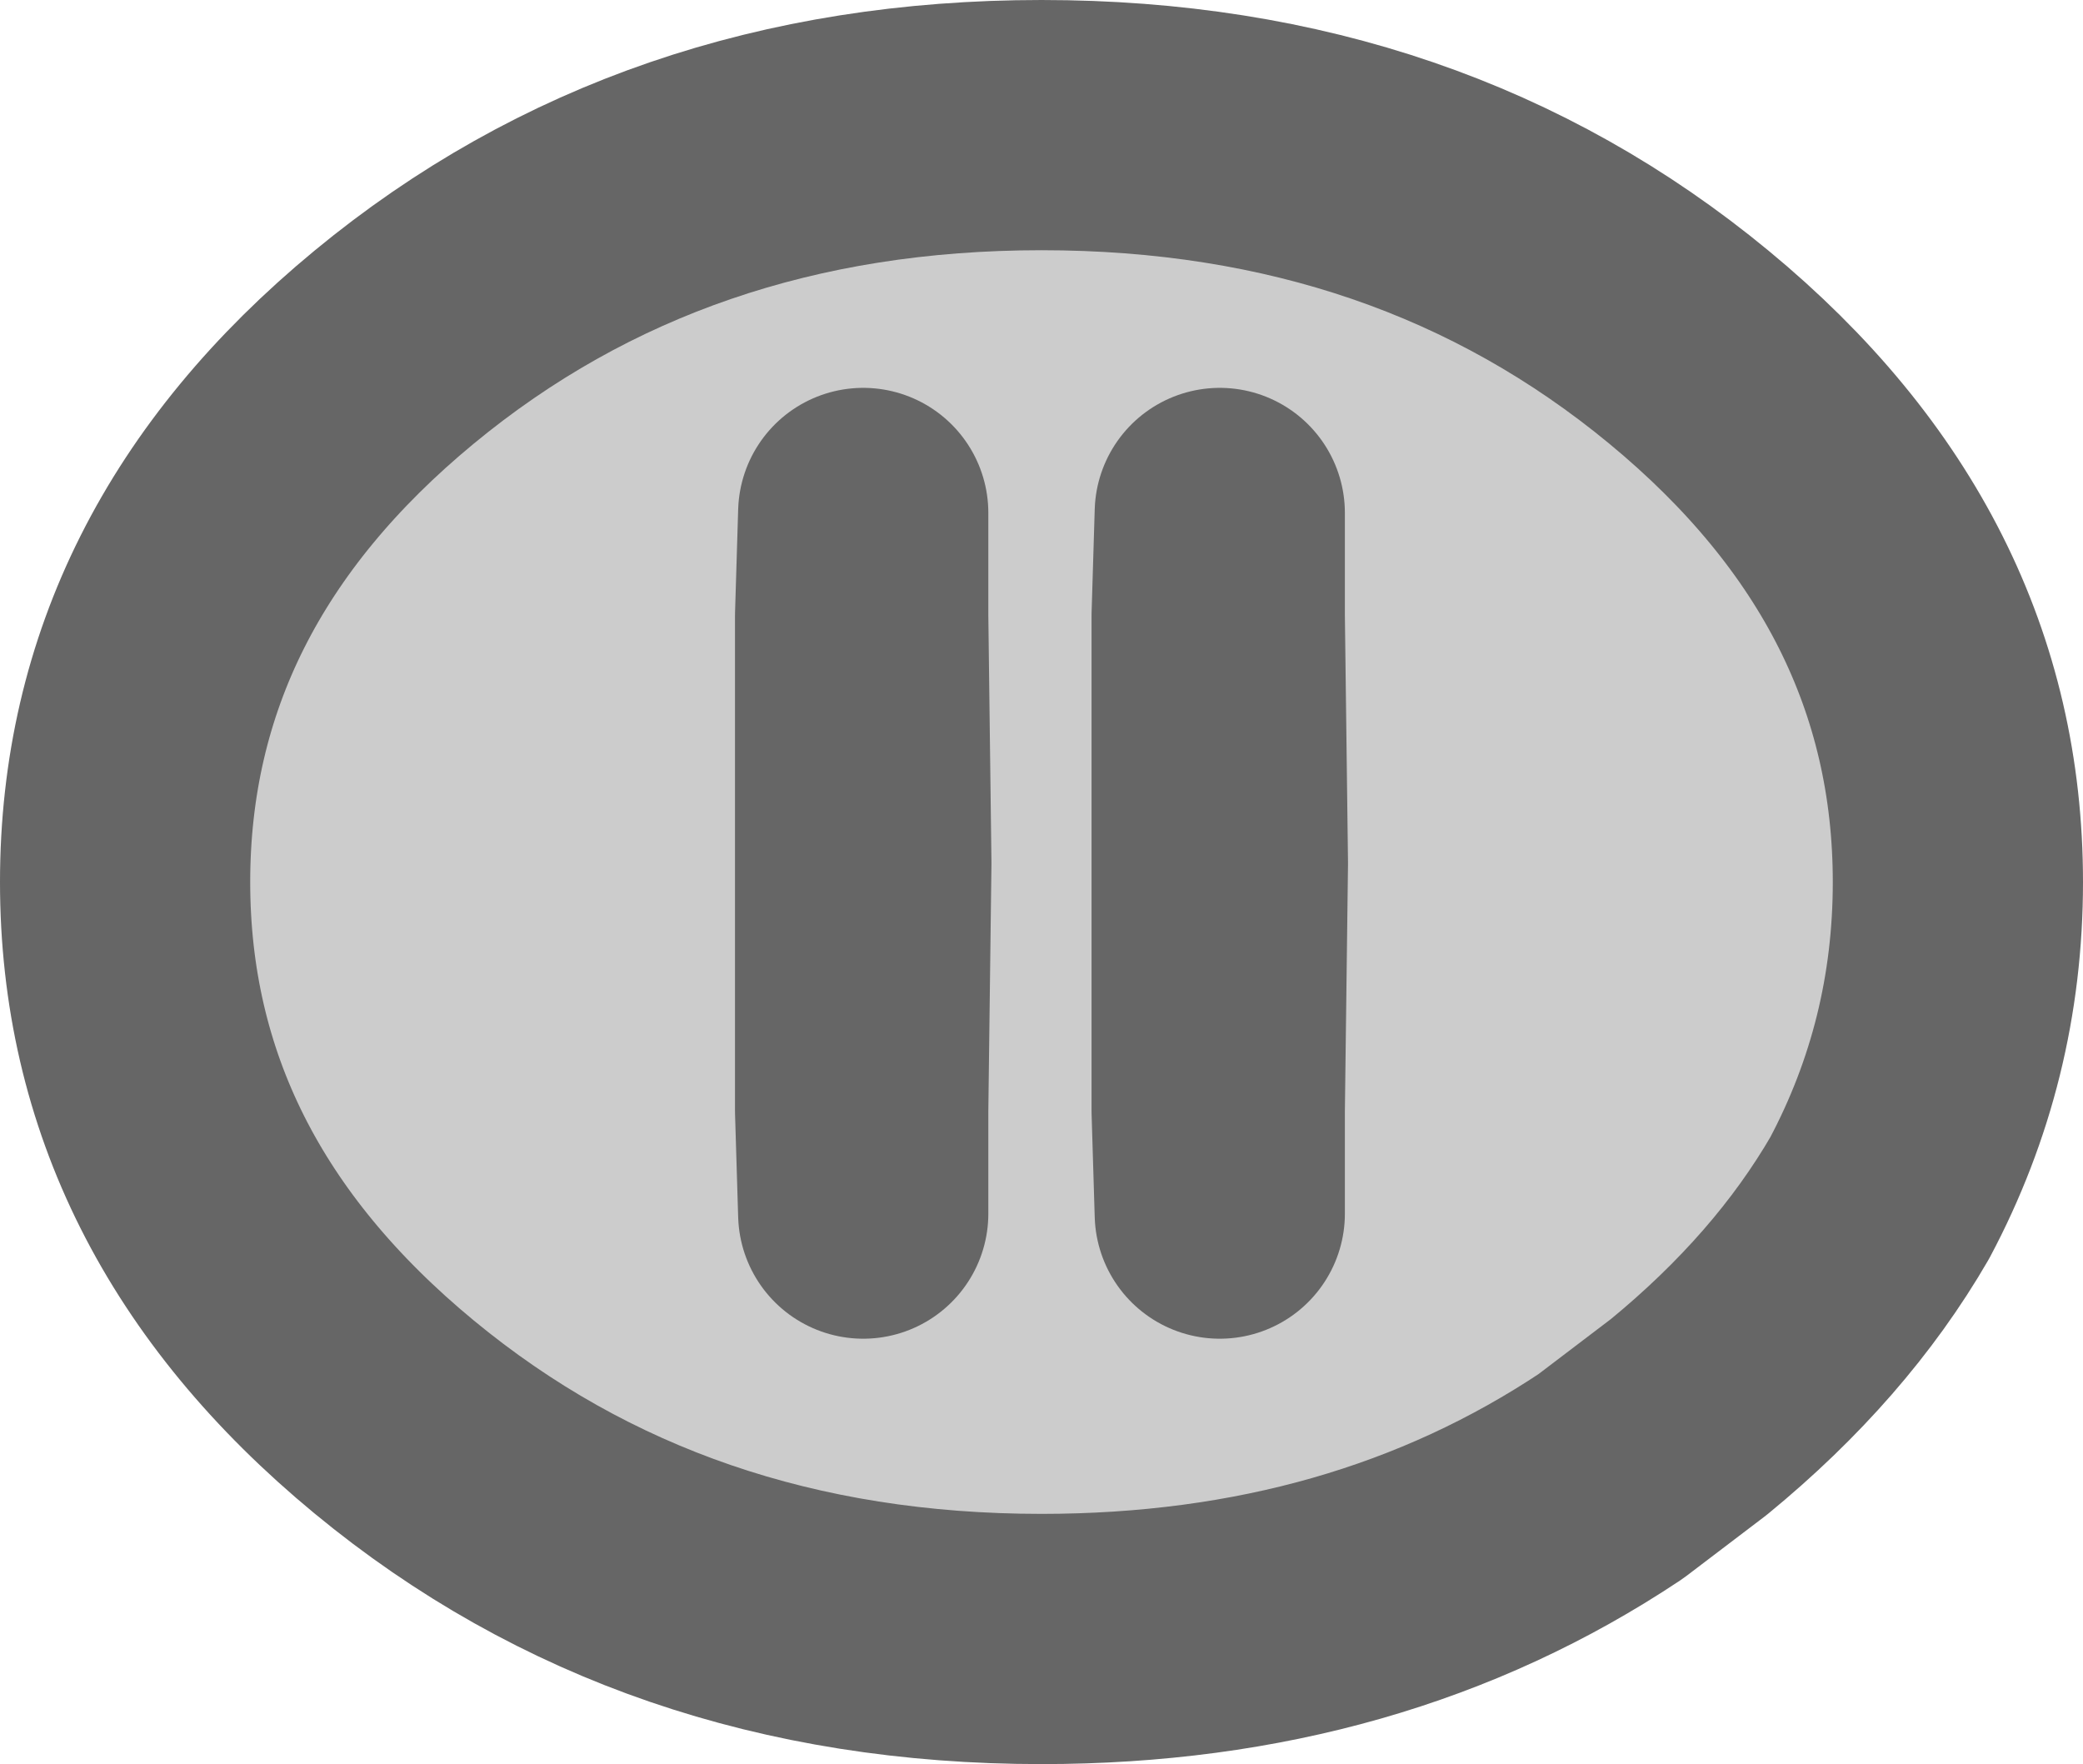 <?xml version="1.0" encoding="UTF-8" standalone="no"?>
<svg xmlns:xlink="http://www.w3.org/1999/xlink" height="28.2px" width="33.3px" xmlns="http://www.w3.org/2000/svg">
  <g transform="matrix(1.0, 0.0, 0.0, 1.0, 16.65, 14.1)">
    <path d="M9.1 9.5 L7.85 9.05 Q1.35 11.3 -5.35 9.75 L-7.4 8.85 Q-11.25 6.25 -13.1 2.0 -13.6 0.75 -13.6 -0.65 -13.5 -4.75 -10.75 -8.0 -9.7 -9.25 -8.3 -9.85 -5.85 -10.95 -3.3 -11.35 3.7 -11.85 9.1 -7.65 L10.15 -6.8 Q14.3 -3.2 13.8 2.45 L13.4 5.05 Q12.3 6.95 10.35 8.55 L9.1 9.5 10.35 8.55 Q12.3 6.95 13.4 5.05 L12.7 7.1 Q11.55 10.0 9.1 9.5" fill="#cccccc" fill-rule="evenodd" stroke="none"/>
    <path d="M13.4 5.05 Q14.65 2.7 14.65 0.0 14.65 -5.0 10.35 -8.55 6.05 -12.1 0.0 -12.1 -6.05 -12.1 -10.35 -8.55 -14.65 -5.0 -14.65 0.0 -14.65 5.0 -10.35 8.55 -6.05 12.1 0.0 12.1 5.2 12.1 9.1 9.5 L10.35 8.55 Q12.3 6.95 13.4 5.05 Z" fill="none" stroke="#666666" stroke-linecap="round" stroke-linejoin="round" stroke-width="4.0"/>
    <path d="M-2.85 -4.25 L-2.8 -0.3 -2.85 3.65 -2.85 5.3 -2.9 3.65 -2.9 -0.3 -2.9 -4.25 -2.85 -5.9 -2.85 -4.25 Z" fill="none" stroke="#666666" stroke-linecap="round" stroke-linejoin="round" stroke-width="4.0"/>
    <path d="M2.85 -4.25 L2.9 -0.3 2.85 3.65 2.85 5.3 2.8 3.65 2.8 -0.3 2.8 -4.25 2.85 -5.9 2.85 -4.25 Z" fill="none" stroke="#666666" stroke-linecap="round" stroke-linejoin="round" stroke-width="4.0"/>
  </g>
</svg>
